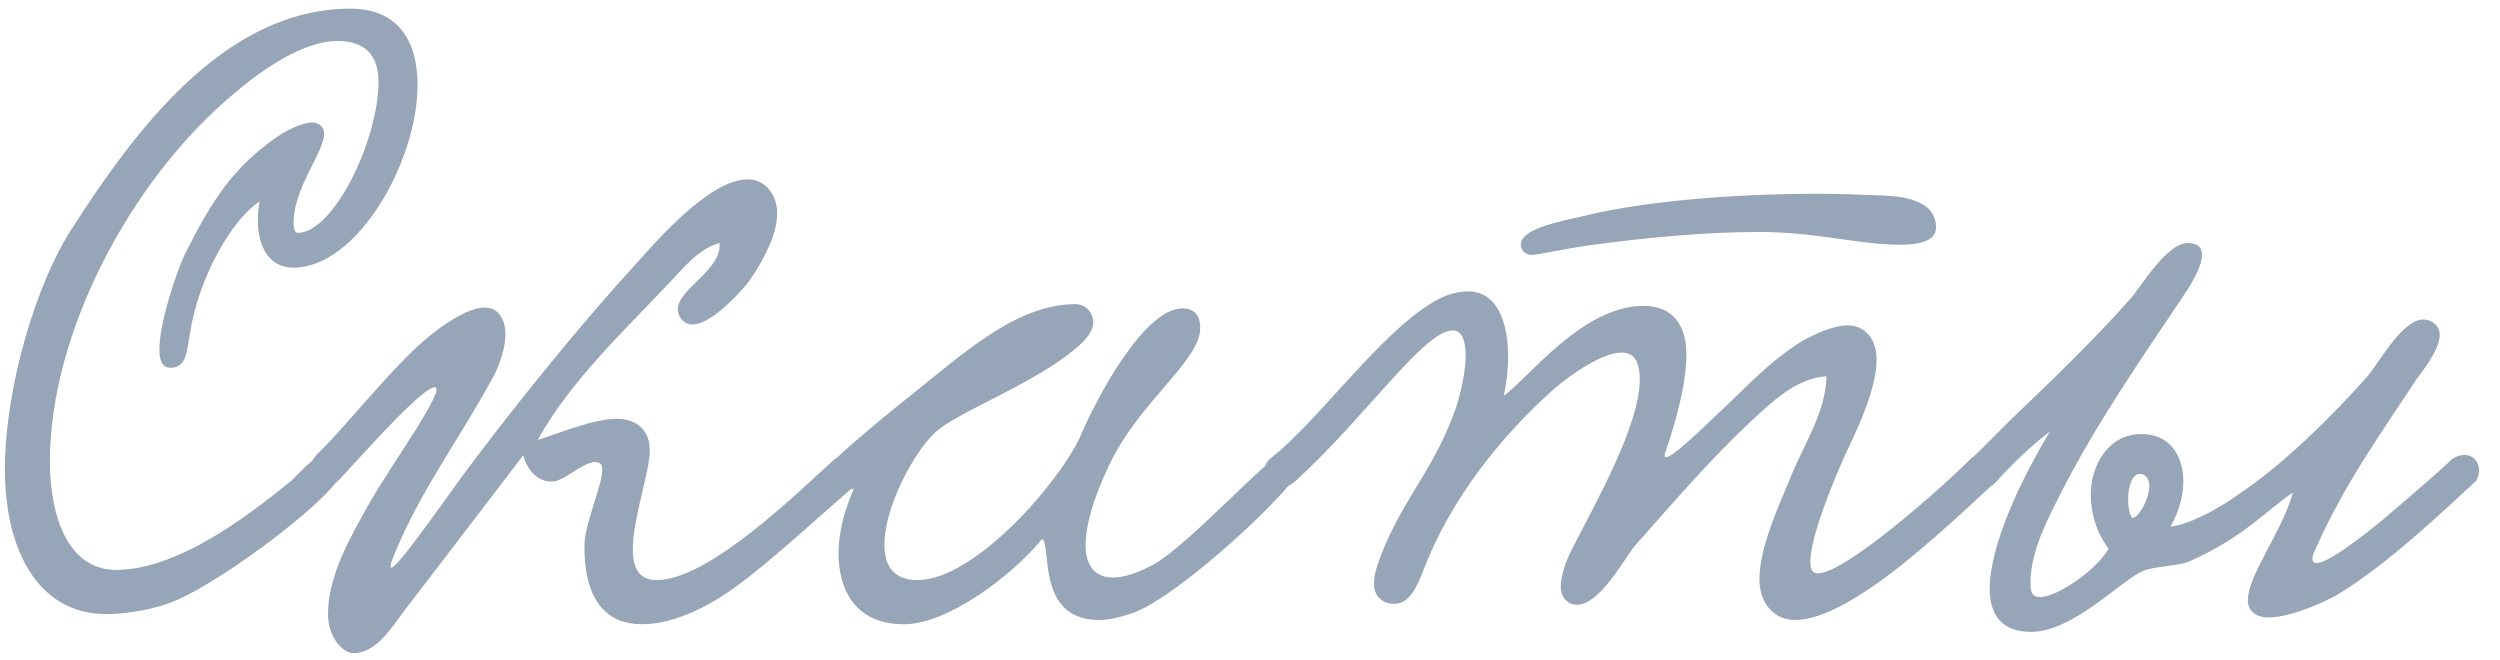 <?xml version="1.0" encoding="UTF-8"?> <svg xmlns="http://www.w3.org/2000/svg" width="106" height="28" viewBox="0 0 106 28" fill="none"><path d="M11.008 8.54C9.892 9.26 8.452 11.636 8.056 14.12C7.912 14.912 7.912 15.596 7.228 15.596C6.868 15.596 6.76 15.272 6.76 14.804C6.76 13.544 7.624 11.168 7.876 10.7C8.992 8.504 9.856 7.136 11.692 5.84C12.052 5.588 12.772 5.192 13.24 5.192C13.456 5.192 13.744 5.336 13.744 5.66C13.744 6.452 12.448 7.964 12.448 9.44C12.448 9.764 12.52 9.872 12.628 9.872C14.14 9.872 16.048 5.948 16.048 3.464C16.048 2.384 15.508 1.736 14.32 1.736C12.628 1.736 10.648 3.356 9.964 3.932C5.5 7.64 2.116 14.156 2.116 19.556C2.116 22.076 2.98 24.164 4.924 24.164C7.732 24.164 11.008 21.464 12.304 20.42C12.664 20.132 13.276 19.304 13.816 19.268C14.14 19.268 14.464 19.736 14.464 20.024C14.464 20.816 9.64 24.56 7.372 25.496C6.688 25.784 5.536 26.036 4.492 26.036C1.612 26.036 0.208 23.3 0.208 19.916C0.208 16.352 1.576 11.996 2.98 9.8C5.716 5.516 9.532 0.368 14.86 0.368C16.912 0.368 17.704 1.772 17.704 3.608C17.704 6.848 15.148 11.348 12.448 11.348C11.116 11.348 10.756 9.908 11.008 8.54ZM30.503 10.304C29.603 10.556 28.955 11.384 28.343 12.032C26.507 13.976 24.167 16.172 22.799 18.656C23.807 18.332 25.175 17.756 26.183 17.756C26.831 17.756 27.551 18.116 27.551 19.088C27.551 20.024 26.831 21.968 26.831 23.3C26.831 24.056 27.083 24.596 27.839 24.596C30.071 24.596 33.887 20.816 35.291 19.556C36.371 18.584 36.983 19.988 36.371 20.492C35.039 21.608 32.699 23.804 31.187 24.884C29.963 25.784 28.487 26.468 27.227 26.468C25.823 26.468 24.779 25.604 24.779 23.156C24.779 22.22 25.535 20.6 25.535 19.916C25.535 19.772 25.499 19.592 25.247 19.592C24.671 19.592 23.951 20.42 23.375 20.42C22.835 20.42 22.367 19.988 22.187 19.304C20.747 21.176 18.947 23.552 17.363 25.604C16.679 26.468 16.031 27.692 14.987 27.692C14.519 27.692 13.907 27.008 13.907 26.036C13.907 24.416 14.843 22.796 15.671 21.32C16.535 19.772 19.415 15.812 18.227 16.496C17.399 16.964 15.023 19.664 14.411 20.312C13.475 21.284 12.503 20.168 13.511 19.196C14.735 18.008 16.751 15.416 18.191 14.264C18.587 13.94 19.739 13.04 20.567 13.04C21.143 13.04 21.431 13.58 21.431 14.156C21.431 14.768 21.179 15.452 20.963 15.884C19.559 18.512 17.867 20.708 16.715 23.516C15.851 25.604 18.839 21.176 19.991 19.664C22.079 16.892 24.671 13.688 27.047 11.096C27.731 10.34 30.071 7.604 31.691 7.604C32.447 7.604 32.951 8.252 32.951 9.044C32.951 9.872 32.483 10.844 31.835 11.816C31.763 11.96 30.287 13.76 29.351 13.76C29.027 13.76 28.739 13.472 28.739 13.112C28.739 12.248 30.647 11.42 30.503 10.304ZM36.201 20.708C35.805 20.888 35.121 20.564 35.121 20.06C35.121 19.88 35.229 19.628 35.481 19.412C36.525 18.44 37.821 17.396 38.505 16.856C40.809 15.02 43.077 12.896 45.597 12.896C46.065 12.896 46.353 13.292 46.353 13.652C46.353 14.264 45.597 14.804 45.057 15.2C43.329 16.46 40.449 17.576 39.657 18.332C38.721 19.196 37.497 21.536 37.497 23.084C37.497 23.948 37.857 24.596 38.901 24.596C41.349 24.596 45.021 20.348 45.849 18.404C46.425 17.036 48.477 13.076 50.133 13.076C50.601 13.076 50.889 13.328 50.889 13.904C50.889 15.308 48.297 17.036 47.037 19.7C46.317 21.212 46.029 22.328 46.029 23.12C46.029 24.056 46.497 24.488 47.181 24.488C47.685 24.488 48.297 24.272 48.945 23.912C50.421 23.084 53.913 19.232 54.381 19.232C54.705 19.232 55.065 19.592 55.065 19.916C55.065 20.528 50.061 25.28 48.009 26C47.469 26.18 47.001 26.288 46.605 26.288C44.049 26.288 44.553 23.444 44.229 22.868C44.229 22.832 44.121 22.904 44.085 22.976C42.861 24.416 40.197 26.468 38.325 26.468C36.309 26.468 35.553 25.064 35.553 23.444C35.553 22.58 35.805 21.644 36.165 20.816L36.201 20.708ZM82.088 9.656C82.088 10.232 81.332 10.376 80.576 10.376C78.776 10.376 77.048 9.836 74.6 9.836C72.188 9.836 69.74 10.088 67.58 10.376C65.996 10.592 65.276 10.808 64.916 10.808C64.7 10.808 64.484 10.628 64.484 10.376C64.484 9.656 66.284 9.368 67.328 9.116C69.74 8.54 73.412 8.216 77.084 8.216C77.984 8.216 78.884 8.252 79.784 8.288C80.684 8.324 82.088 8.468 82.088 9.656ZM77.444 15.956C76.148 16.028 75.104 17.072 74.24 17.864C72.512 19.484 70.964 21.284 69.308 23.156C68.84 23.732 67.832 25.64 66.86 25.64C66.464 25.64 66.176 25.316 66.176 24.884C66.176 24.38 66.428 23.732 66.608 23.372C67.652 21.32 69.524 18.044 69.524 16.1C69.524 15.632 69.452 14.948 68.768 14.948C67.904 14.948 66.5 15.956 65.888 16.496C63.728 18.404 61.496 21.14 60.344 24.2C60.092 24.848 59.768 25.604 59.12 25.604C58.652 25.604 58.256 25.316 58.256 24.74C58.256 24.2 58.544 23.588 58.724 23.12C59.732 20.816 60.848 19.808 61.748 17.252C61.928 16.676 62.144 15.776 62.144 15.056C62.144 14.48 62 14.012 61.604 14.012C60.416 13.976 57.932 17.648 54.944 20.384C54.044 21.212 53.144 19.988 53.9 19.412C55.736 17.972 58.076 14.732 60.2 13.184C60.704 12.824 61.388 12.356 62.252 12.356C63.476 12.356 63.944 13.652 63.944 15.128C63.944 15.668 63.872 16.244 63.764 16.784C64.88 15.956 67.112 12.968 69.704 12.968C70.892 12.968 71.504 13.76 71.504 15.02C71.504 16.352 71 18.044 70.604 19.196C70.352 19.988 72.296 18.044 72.836 17.54C74.024 16.46 74.888 15.416 76.436 14.444C76.904 14.192 77.696 13.796 78.344 13.796C79.1 13.796 79.568 14.408 79.568 15.236C79.568 16.424 78.848 18.008 78.308 19.124C77.732 20.384 76.76 22.76 76.76 23.804C76.76 23.984 76.76 24.308 77.084 24.308C78.236 24.308 82.268 20.744 83.528 19.484C84.176 18.836 85.256 19.808 84.5 20.528C83.204 21.752 80.864 23.912 79.316 24.92C78.74 25.316 77.264 26.288 76.112 26.288C75.176 26.288 74.6 25.532 74.6 24.56C74.6 23.12 75.536 21.212 75.932 20.204C76.544 18.728 77.408 17.468 77.444 15.956ZM104.992 20.384C103.588 21.68 101.176 23.984 99.052 25.244C98.62 25.496 97.144 26.18 96.172 26.18C95.74 26.18 95.308 25.964 95.308 25.46C95.308 24.38 96.784 22.508 97.216 20.888C96.172 21.572 95.128 22.796 92.824 23.804C92.428 23.984 91.312 24.02 90.88 24.2C89.944 24.596 87.892 26.792 86.128 26.792C84.868 26.792 84.364 26.072 84.364 24.956C84.364 23.12 85.696 20.312 86.92 18.296C86.092 18.908 85.156 19.844 84.58 20.492C83.824 21.176 82.888 20.312 83.5 19.52C84.22 18.872 84.58 18.44 85.408 17.648C86.92 16.208 88.972 14.228 90.412 12.572C90.772 12.14 91.888 10.304 92.752 10.304C93.22 10.304 93.364 10.52 93.364 10.808C93.364 11.348 92.824 12.176 92.536 12.608C90.7 15.344 88.972 17.828 87.424 20.816C86.884 21.896 86.092 23.336 86.092 24.704C86.092 24.956 86.092 25.316 86.488 25.316C87.244 25.316 88.936 24.128 89.404 23.264C88.864 22.544 88.648 21.716 88.648 20.96C88.648 19.808 89.332 18.404 90.808 18.404C91.96 18.404 92.572 19.268 92.572 20.42C92.572 21.032 92.392 21.68 92.032 22.328C92.932 22.22 94.228 21.464 94.912 20.96C96.856 19.664 98.872 17.648 100.348 15.992C100.816 15.488 101.824 13.544 102.76 13.544C103.084 13.544 103.444 13.796 103.444 14.192C103.444 14.876 102.616 15.848 102.472 16.064C100.96 18.368 99.412 20.492 98.152 23.336C98.08 23.48 98.044 23.624 98.044 23.696C98.044 23.804 98.116 23.876 98.224 23.876C98.8 23.876 100.852 22.22 101.572 21.572C102.004 21.212 103.552 19.88 103.984 19.448C104.74 18.98 105.388 19.628 104.992 20.384ZM90.412 21.968C90.7 21.932 91.132 21.14 91.132 20.6C91.132 20.384 91.024 20.096 90.736 20.096C90.376 20.096 90.232 20.672 90.232 21.176C90.232 21.536 90.304 21.86 90.412 21.968Z" fill="#96A5B7"></path></svg> 